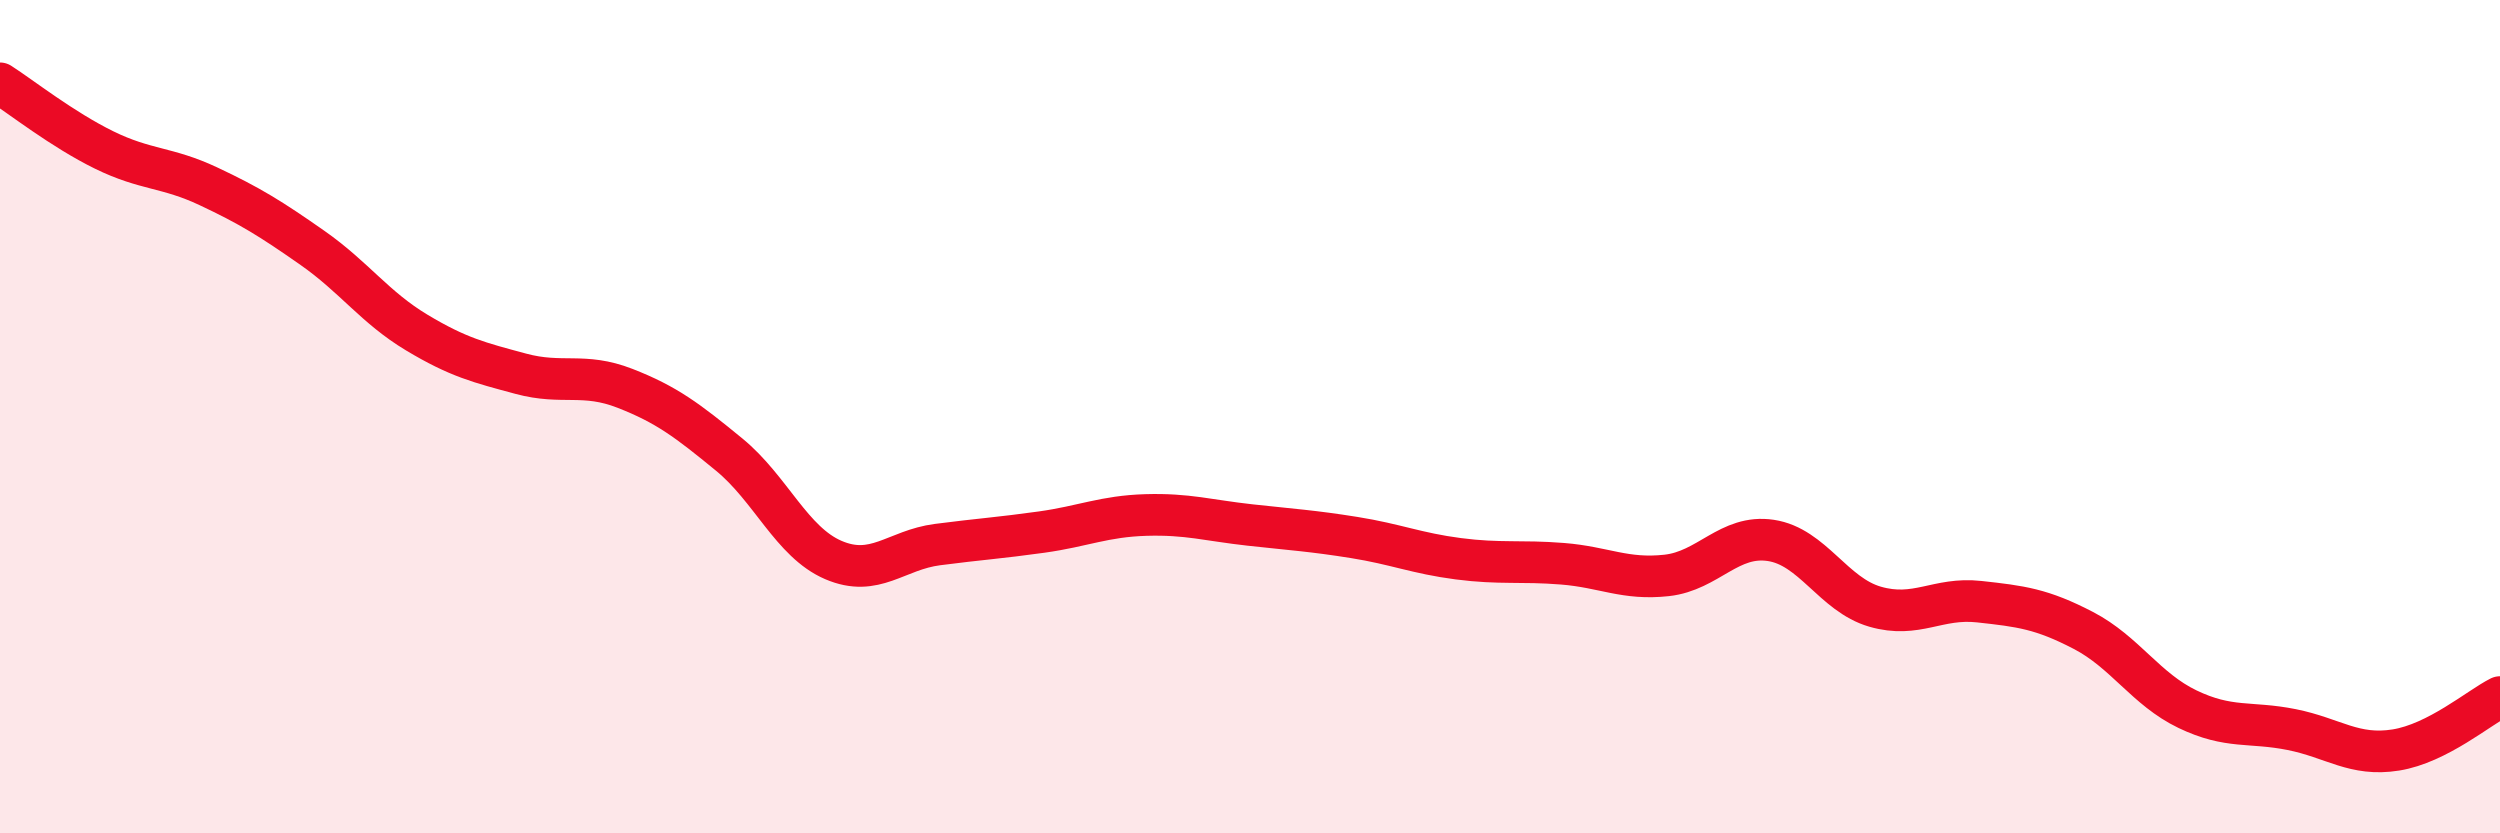 
    <svg width="60" height="20" viewBox="0 0 60 20" xmlns="http://www.w3.org/2000/svg">
      <path
        d="M 0,2 C 0.5,2.32 1.5,3.11 2.5,3.6 C 3.5,4.09 4,4 5,4.47 C 6,4.94 6.5,5.25 7.5,5.95 C 8.5,6.65 9,7.38 10,7.98 C 11,8.58 11.5,8.7 12.5,8.97 C 13.5,9.24 14,8.93 15,9.32 C 16,9.71 16.5,10.09 17.5,10.91 C 18.5,11.73 19,13.01 20,13.44 C 21,13.87 21.5,13.2 22.5,13.07 C 23.5,12.94 24,12.91 25,12.77 C 26,12.63 26.5,12.39 27.5,12.36 C 28.5,12.33 29,12.49 30,12.6 C 31,12.71 31.5,12.74 32.5,12.9 C 33.5,13.06 34,13.28 35,13.41 C 36,13.54 36.5,13.45 37.5,13.53 C 38.5,13.61 39,13.92 40,13.81 C 41,13.7 41.5,12.82 42.5,12.97 C 43.5,13.12 44,14.27 45,14.56 C 46,14.85 46.5,14.33 47.5,14.44 C 48.5,14.55 49,14.61 50,15.13 C 51,15.65 51.5,16.54 52.5,17.02 C 53.5,17.5 54,17.31 55,17.51 C 56,17.71 56.5,18.16 57.5,18 C 58.5,17.84 59.5,16.98 60,16.73L60 20L0 20Z"
        fill="#EB0A25"
        opacity="0.1"
        stroke-linecap="round"
        stroke-linejoin="round"
      />
      <path
        d="M 0,2 C 0.5,2.32 1.5,3.11 2.5,3.6 C 3.5,4.09 4,4 5,4.47 C 6,4.94 6.5,5.25 7.5,5.95 C 8.5,6.65 9,7.38 10,7.98 C 11,8.58 11.5,8.7 12.5,8.97 C 13.5,9.24 14,8.93 15,9.32 C 16,9.71 16.5,10.09 17.5,10.91 C 18.5,11.73 19,13.01 20,13.44 C 21,13.87 21.5,13.2 22.5,13.07 C 23.5,12.94 24,12.91 25,12.77 C 26,12.63 26.5,12.39 27.5,12.36 C 28.5,12.33 29,12.49 30,12.6 C 31,12.71 31.5,12.74 32.5,12.9 C 33.5,13.06 34,13.28 35,13.41 C 36,13.54 36.5,13.45 37.5,13.53 C 38.5,13.61 39,13.92 40,13.81 C 41,13.7 41.5,12.82 42.5,12.97 C 43.5,13.12 44,14.27 45,14.56 C 46,14.85 46.5,14.33 47.5,14.44 C 48.5,14.55 49,14.61 50,15.13 C 51,15.65 51.5,16.54 52.5,17.02 C 53.5,17.5 54,17.31 55,17.51 C 56,17.71 56.5,18.16 57.5,18 C 58.5,17.84 59.5,16.98 60,16.73"
        stroke="#EB0A25"
        stroke-width="1"
        fill="none"
        stroke-linecap="round"
        stroke-linejoin="round"
      />
    </svg>
  